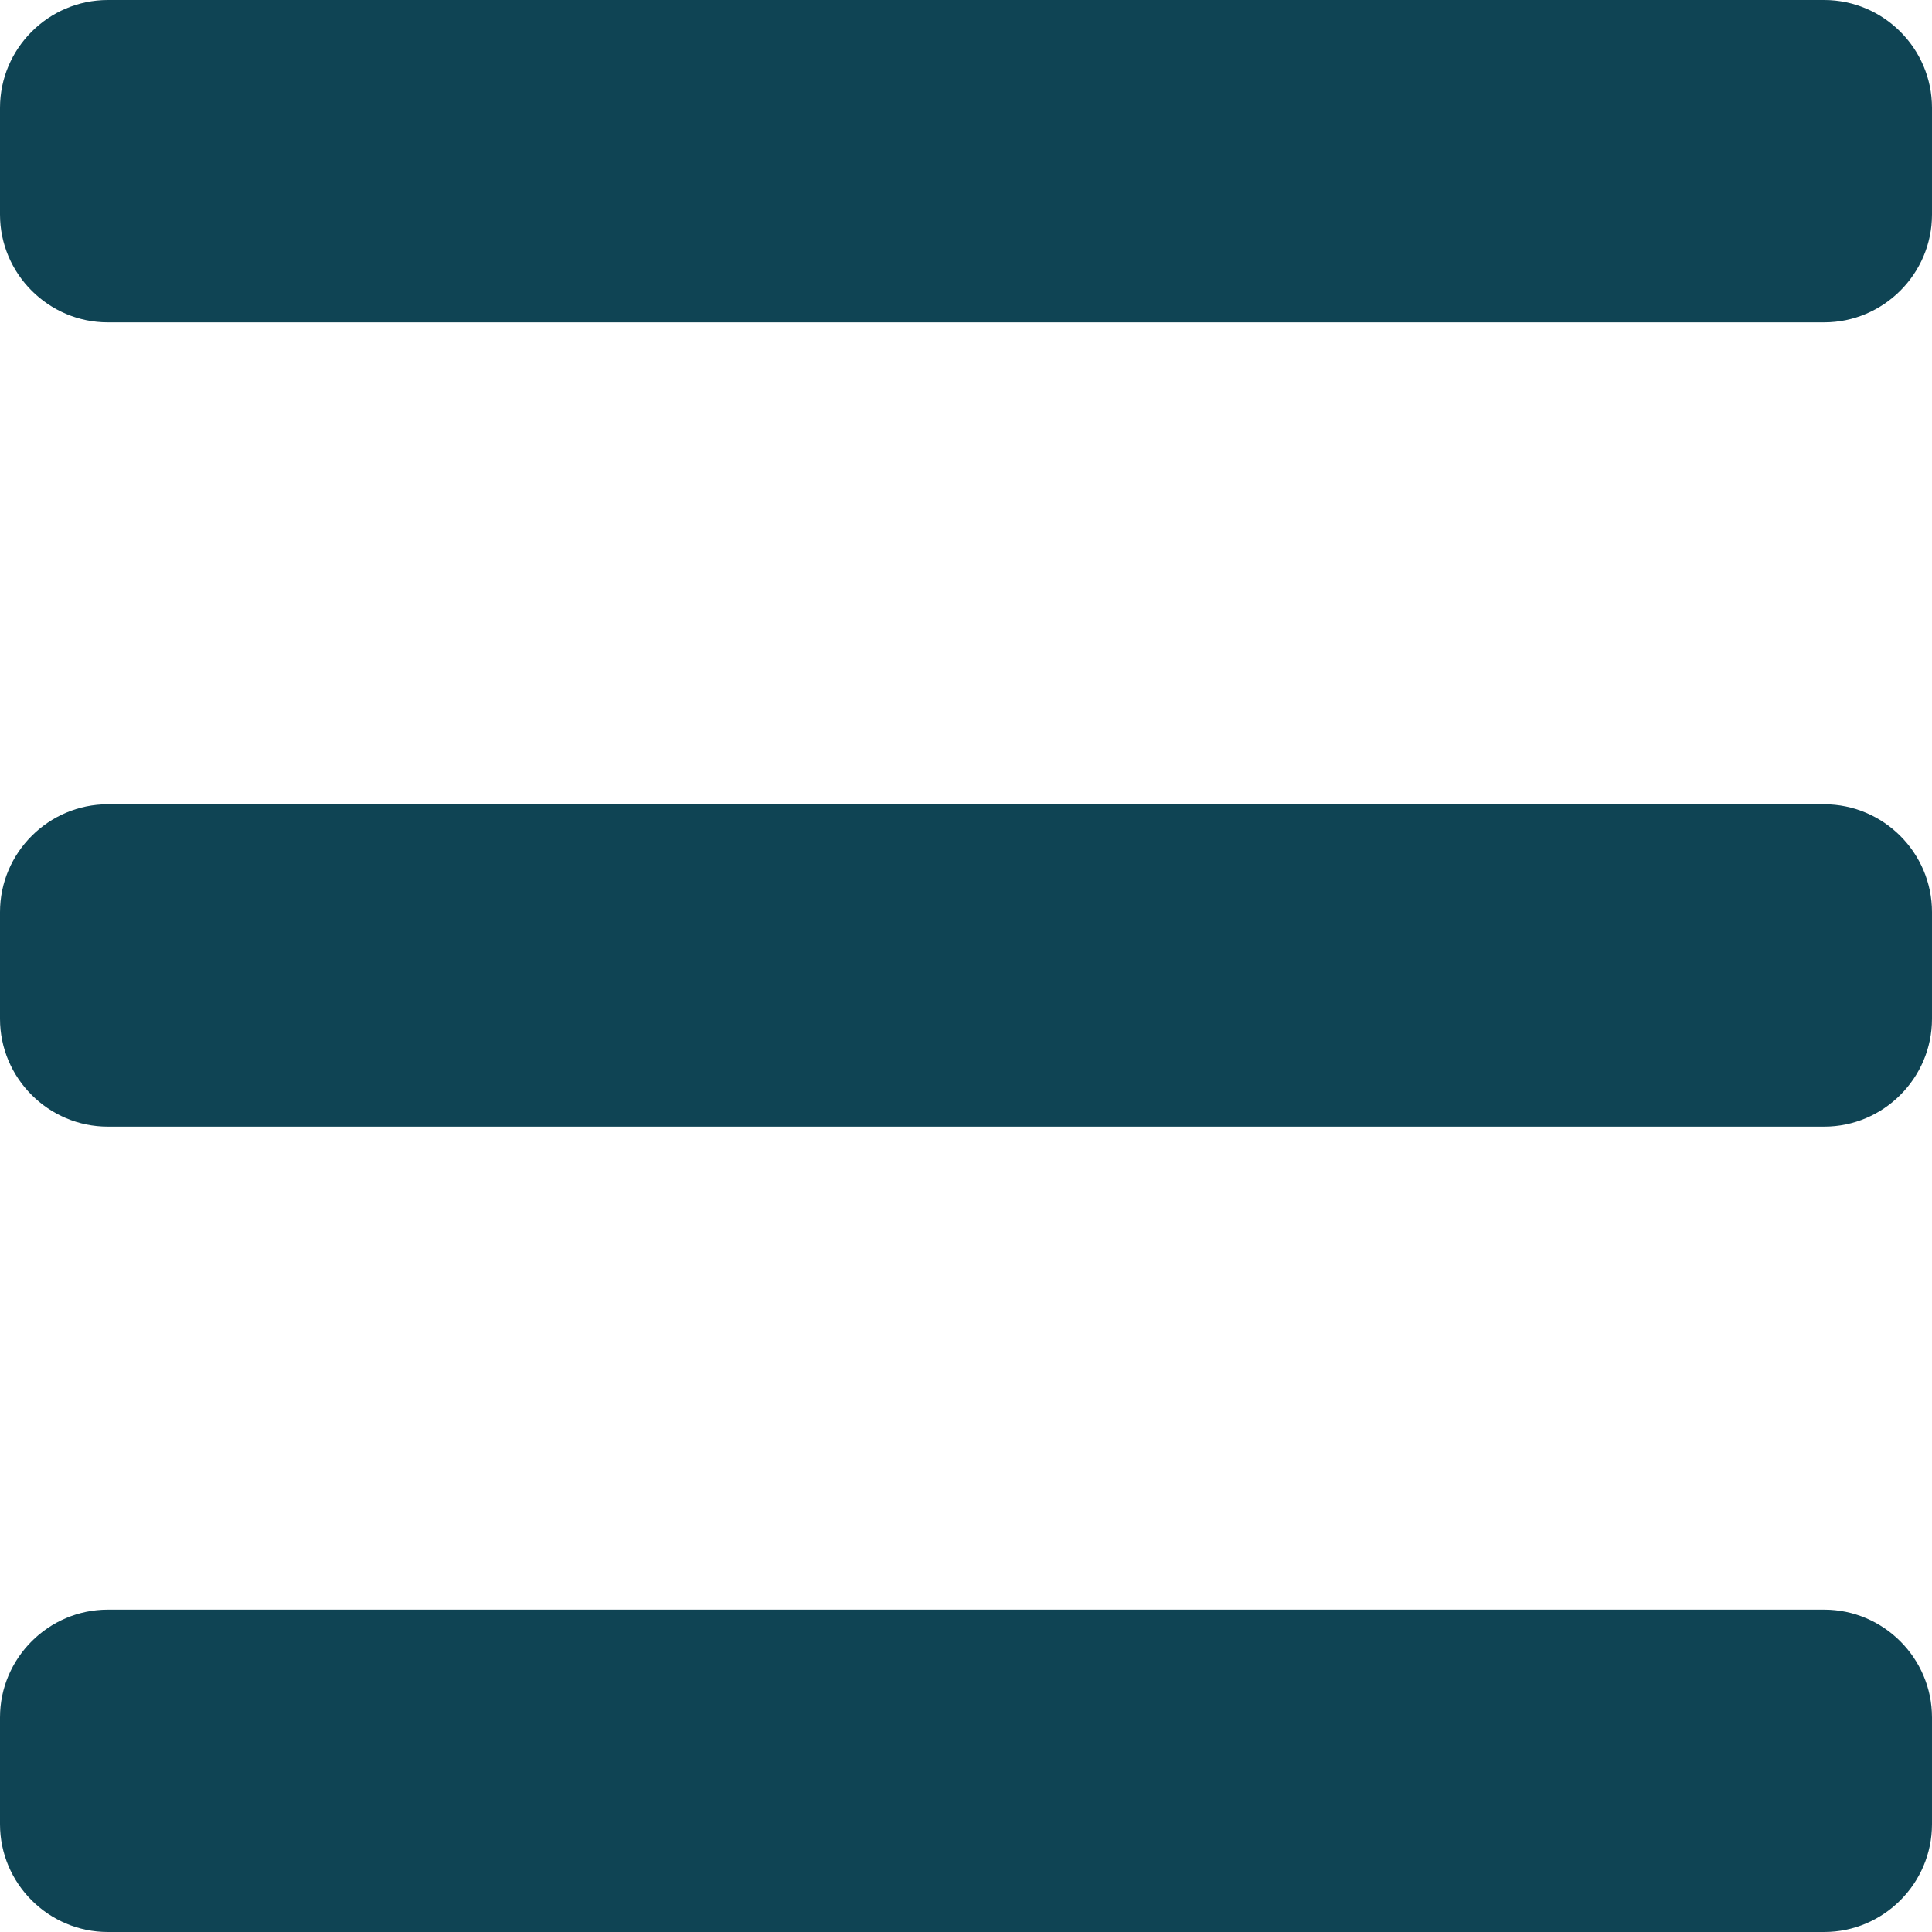 <?xml version="1.0" encoding="UTF-8"?><svg id="Layer_1" xmlns="http://www.w3.org/2000/svg" viewBox="0 0 17.92 17.92"><defs><style>.cls-1{fill:#0f4454;}</style></defs><path class="cls-1" d="m16.92,2.99H1c-.55,0-1-.45-1-1v-.99C0,.45.45,0,1,0h15.92c.55,0,1,.45,1,1v.99c0,.55-.45,1-1,1"/><path class="cls-1" d="m16.92,10.45H1c-.55,0-1-.45-1-1v-.99c0-.55.45-1,1-1h15.92c.55,0,1,.45,1,1v.99c0,.55-.45,1-1,1"/><path class="cls-1" d="m16.92,17.92H1c-.55,0-1-.45-1-1v-.99c0-.55.45-1,1-1h15.92c.55,0,1,.45,1,1v.99c0,.55-.45,1-1,1"/></svg>